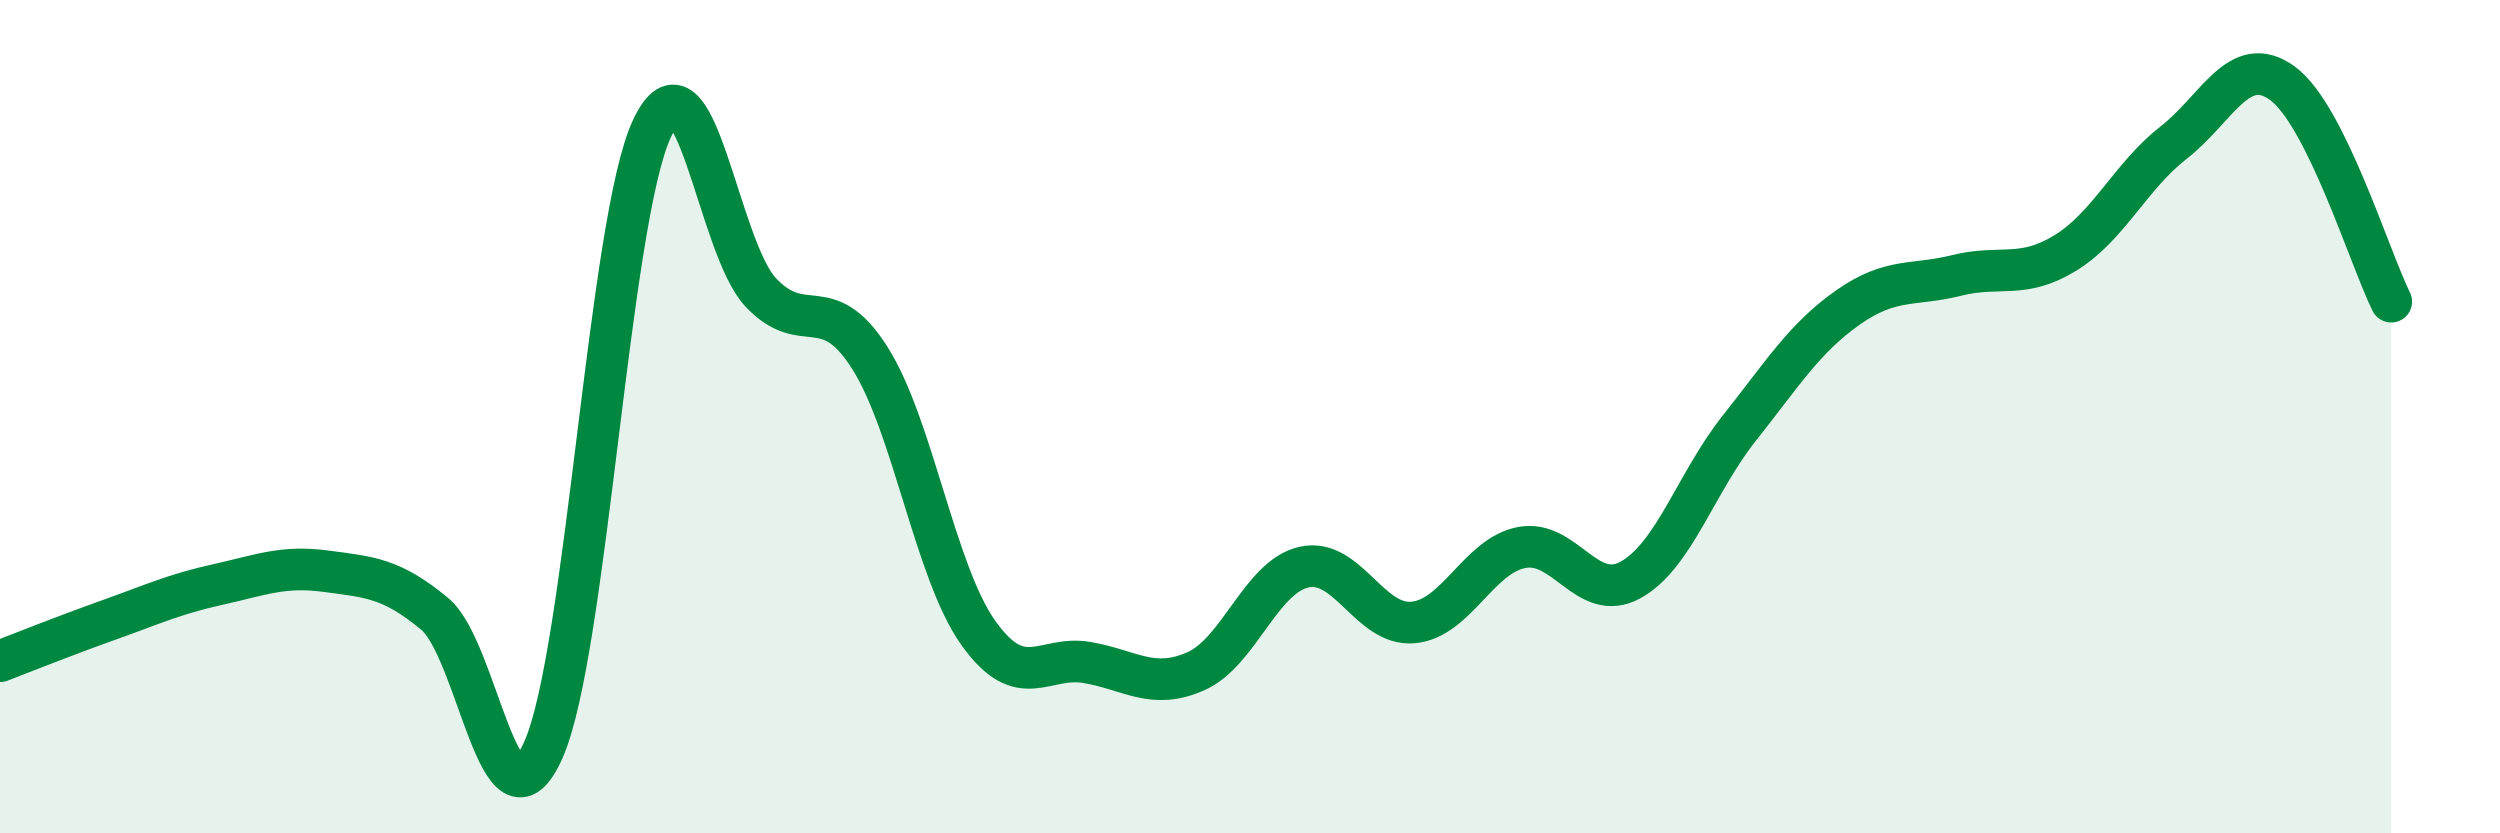 
    <svg width="60" height="20" viewBox="0 0 60 20" xmlns="http://www.w3.org/2000/svg">
      <path
        d="M 0,15.87 C 0.52,15.67 1.57,15.25 2.61,14.88 C 3.65,14.51 4.18,14.26 5.22,14.03 C 6.26,13.8 6.79,13.57 7.83,13.71 C 8.87,13.85 9.39,13.87 10.43,14.73 C 11.47,15.59 12,20.33 13.04,18 C 14.08,15.67 14.61,5.28 15.65,3.08 C 16.69,0.88 17.22,5.92 18.26,7.02 C 19.3,8.12 19.83,6.95 20.87,8.58 C 21.91,10.21 22.44,13.73 23.48,15.19 C 24.52,16.65 25.05,15.72 26.09,15.9 C 27.13,16.08 27.66,16.57 28.7,16.11 C 29.74,15.65 30.26,13.84 31.3,13.61 C 32.34,13.38 32.87,15.03 33.91,14.94 C 34.95,14.85 35.48,13.34 36.52,13.14 C 37.56,12.94 38.09,14.49 39.13,13.92 C 40.17,13.35 40.7,11.59 41.74,10.28 C 42.78,8.97 43.31,8.11 44.35,7.38 C 45.39,6.65 45.92,6.87 46.96,6.61 C 48,6.35 48.53,6.71 49.57,6.07 C 50.61,5.43 51.13,4.23 52.17,3.42 C 53.21,2.61 53.74,1.24 54.78,2 C 55.82,2.76 56.87,6.19 57.39,7.24L57.39 20L0 20Z"
        fill="#008740"
        opacity="0.1"
        stroke-linecap="round"
        stroke-linejoin="round"
      />
      <path
        d="M 0,15.87 C 0.52,15.67 1.57,15.25 2.61,14.88 C 3.65,14.51 4.18,14.26 5.22,14.03 C 6.26,13.8 6.79,13.57 7.83,13.71 C 8.87,13.85 9.39,13.87 10.43,14.73 C 11.47,15.59 12,20.33 13.04,18 C 14.08,15.67 14.61,5.28 15.65,3.08 C 16.69,0.88 17.22,5.92 18.26,7.02 C 19.3,8.12 19.83,6.95 20.87,8.58 C 21.91,10.21 22.44,13.73 23.48,15.19 C 24.52,16.65 25.05,15.72 26.09,15.9 C 27.13,16.08 27.66,16.57 28.7,16.11 C 29.74,15.65 30.26,13.84 31.3,13.61 C 32.34,13.38 32.87,15.03 33.91,14.94 C 34.95,14.85 35.48,13.34 36.52,13.14 C 37.56,12.94 38.09,14.49 39.13,13.92 C 40.17,13.35 40.7,11.59 41.74,10.28 C 42.78,8.97 43.31,8.11 44.35,7.38 C 45.39,6.65 45.92,6.87 46.96,6.61 C 48,6.35 48.53,6.71 49.57,6.07 C 50.61,5.43 51.13,4.23 52.17,3.42 C 53.21,2.61 53.74,1.24 54.78,2 C 55.82,2.76 56.87,6.19 57.39,7.24"
        stroke="#008740"
        stroke-width="1"
        fill="none"
        stroke-linecap="round"
        stroke-linejoin="round"
      />
    </svg>
  